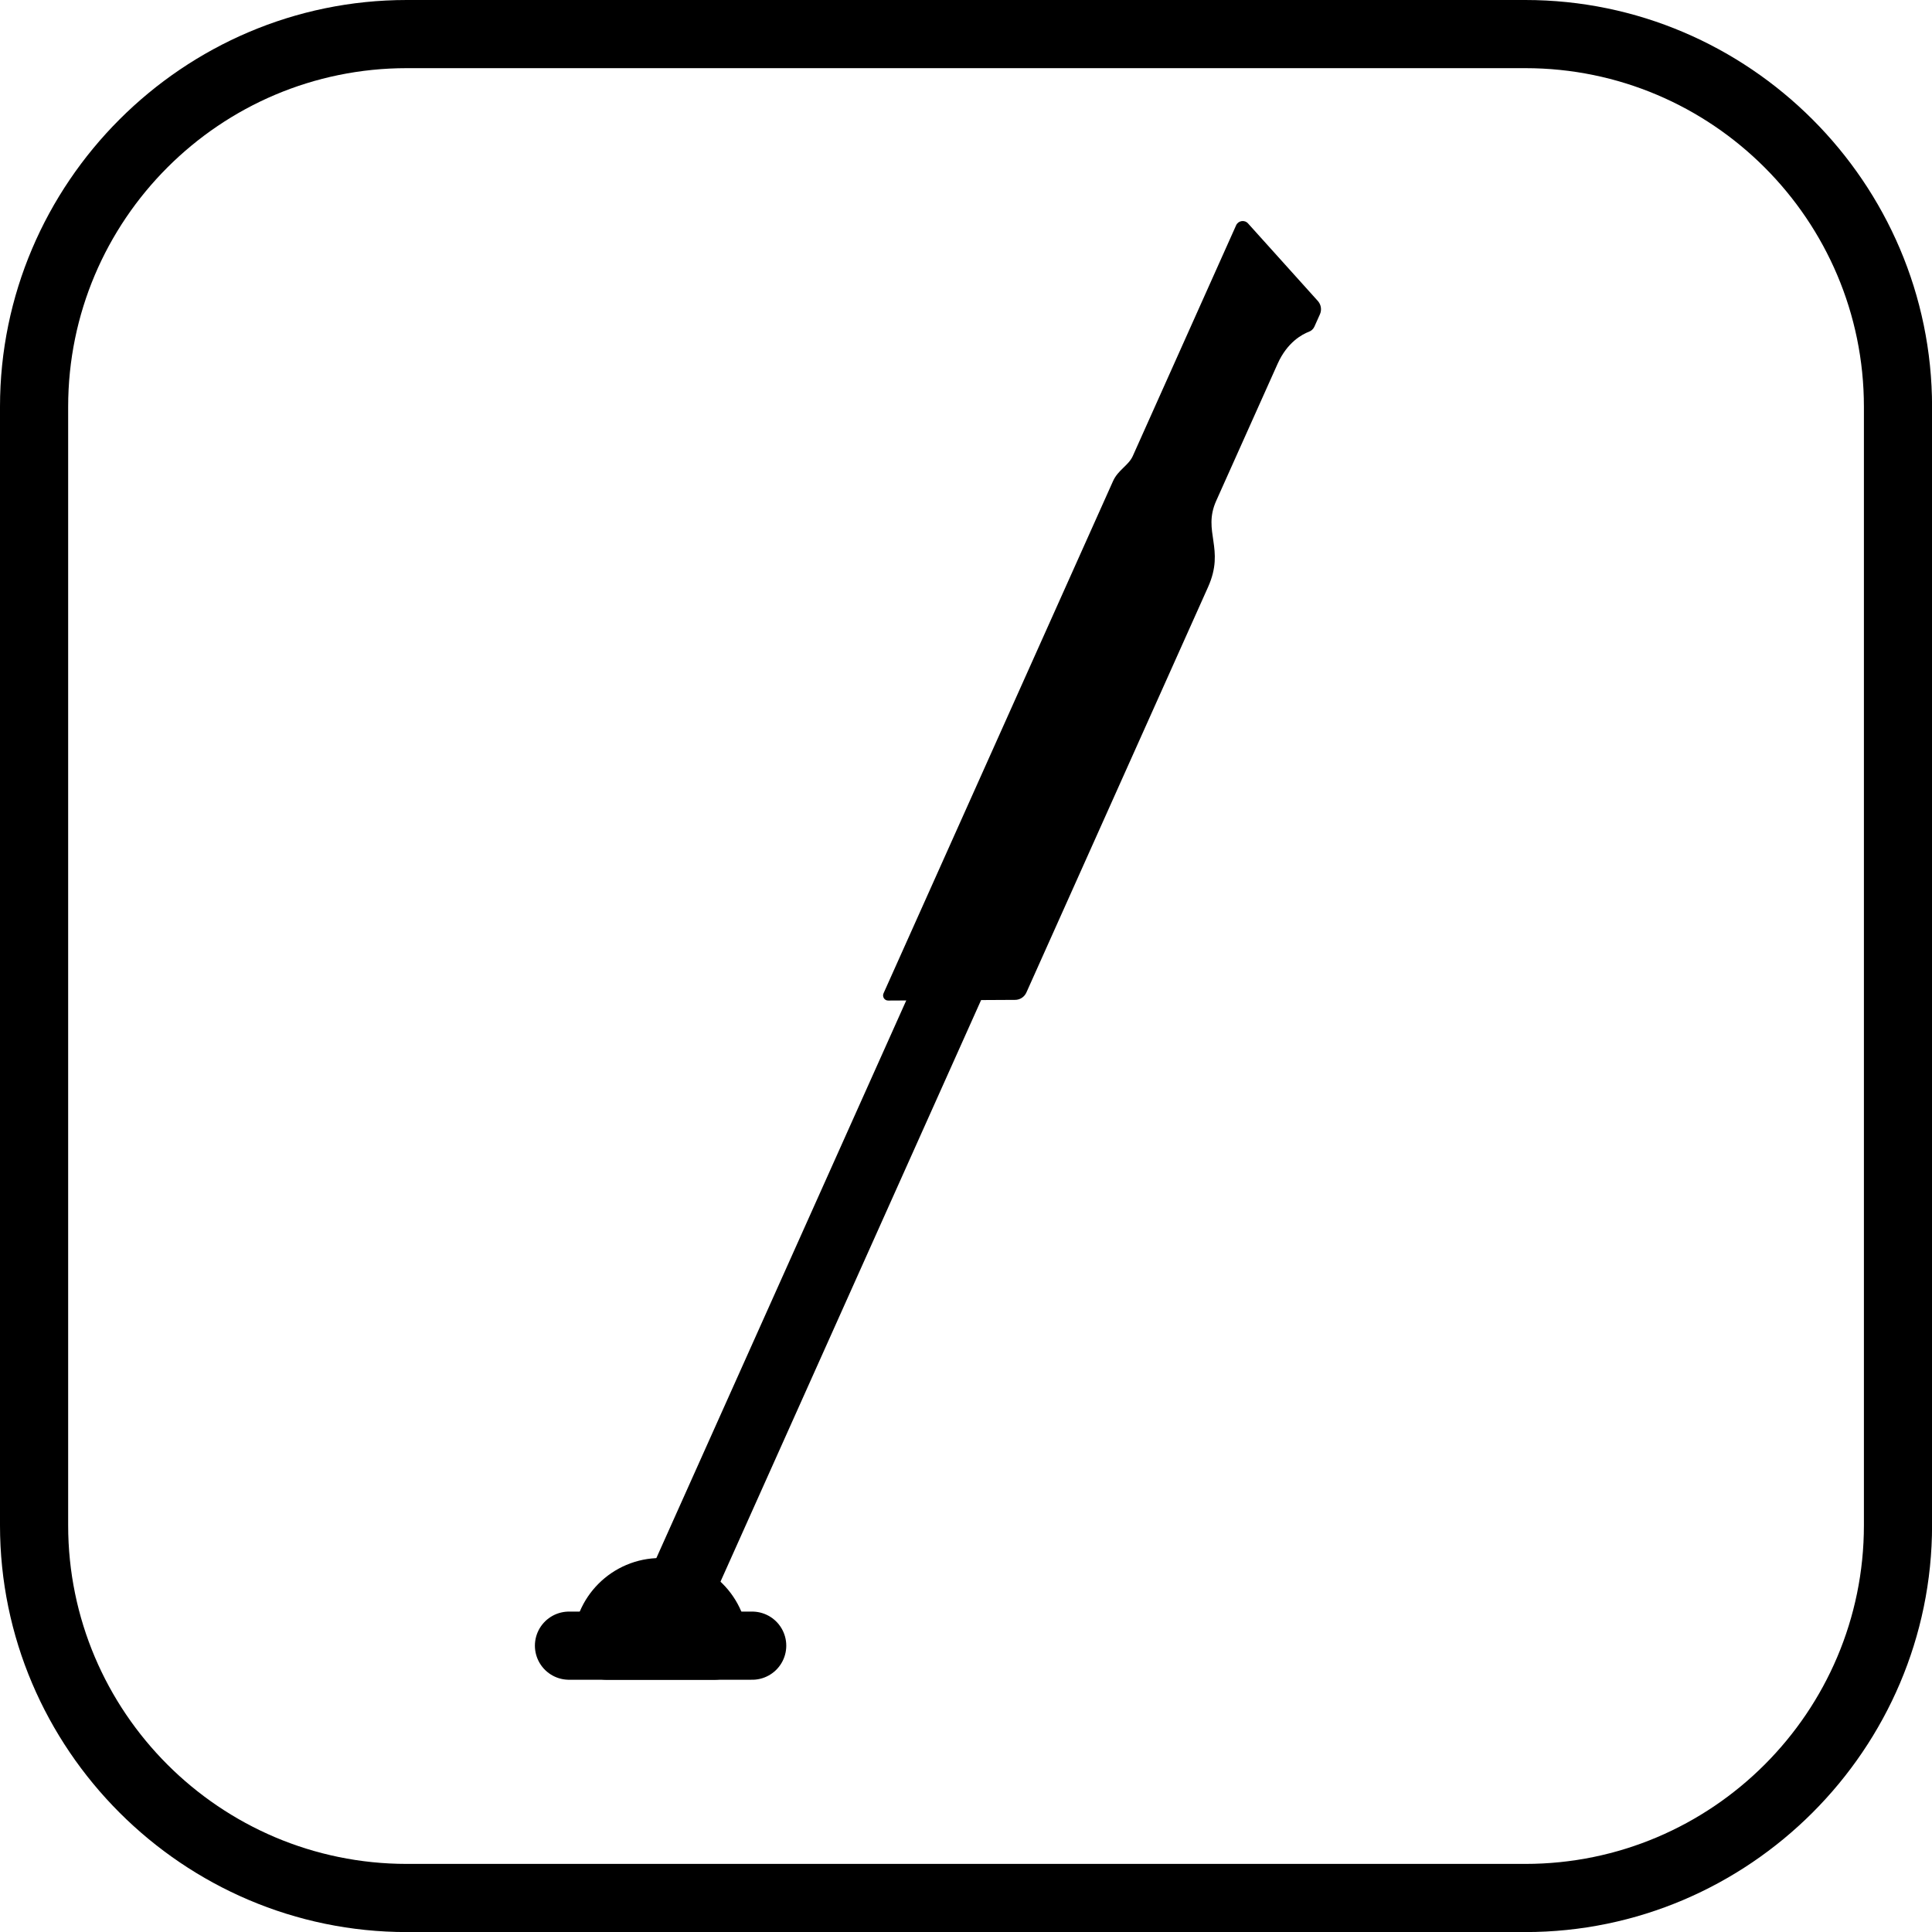 <?xml version="1.0" encoding="utf-8"?>
<!-- Generator: Adobe Illustrator 27.5.0, SVG Export Plug-In . SVG Version: 6.00 Build 0)  -->
<svg version="1.1" id="Vrstva_1" xmlns="http://www.w3.org/2000/svg" xmlns:xlink="http://www.w3.org/1999/xlink" x="0px" y="0px"
	 viewBox="0 0 28.346 28.346" style="enable-background:new 0 0 28.346 28.346;" xml:space="preserve">
<style type="text/css">
	.st0{fill:none;stroke:#000000;stroke-miterlimit:10;}
	.st1{fill:none;stroke:#000000;stroke-linecap:round;stroke-linejoin:round;stroke-miterlimit:10;}
</style>
<g>
	<path d="M22.379,1c2.739,0,4.968,2.228,4.968,4.968l0,16.411c0,2.739-2.228,4.968-4.968,4.968H5.968
		C3.228,27.346,1,25.118,1,22.379V5.968C1,3.228,3.228,1,5.968,1H22.379 M22.379,0H5.968C2.685,0,0,2.685,0,5.968v16.411
		c0,3.282,2.685,5.968,5.968,5.968h16.411c3.282,0,5.968-2.685,5.968-5.968l0-16.411C28.346,2.685,25.661,0,22.379,0L22.379,0z"/>
</g>
<path d="M14.894,14.67c0.071,0,0.136-0.043,0.165-0.108l2.665-5.948c0.255-0.569-0.085-0.809,0.12-1.266
	c0.497-1.109,0.871-1.945,0.902-2.013c0.141-0.314,0.359-0.43,0.459-0.468c0.035-0.013,0.063-0.039,0.079-0.073l0.082-0.183
	c0.028-0.063,0.018-0.137-0.027-0.191l-1.028-1.142c-0.051-0.057-0.144-0.042-0.175,0.028L16.62,6.691
	c-0.061,0.137-0.216,0.204-0.289,0.366l-3.368,7.517c-0.022,0.05,0.014,0.107,0.069,0.106L14.894,14.67z"/>
<line class="st0" x1="14.042" y1="14.237" x2="9.883" y2="23.518"/>
<line class="st1" x1="8.348" y1="24.145" x2="11.036" y2="24.145"/>
<path class="st1" d="M10.478,24.145c-0.298,0-1.251,0-1.573,0c0-0.434,0.352-0.786,0.786-0.786
	C10.126,23.359,10.478,23.711,10.478,24.145z"/>
</svg>
